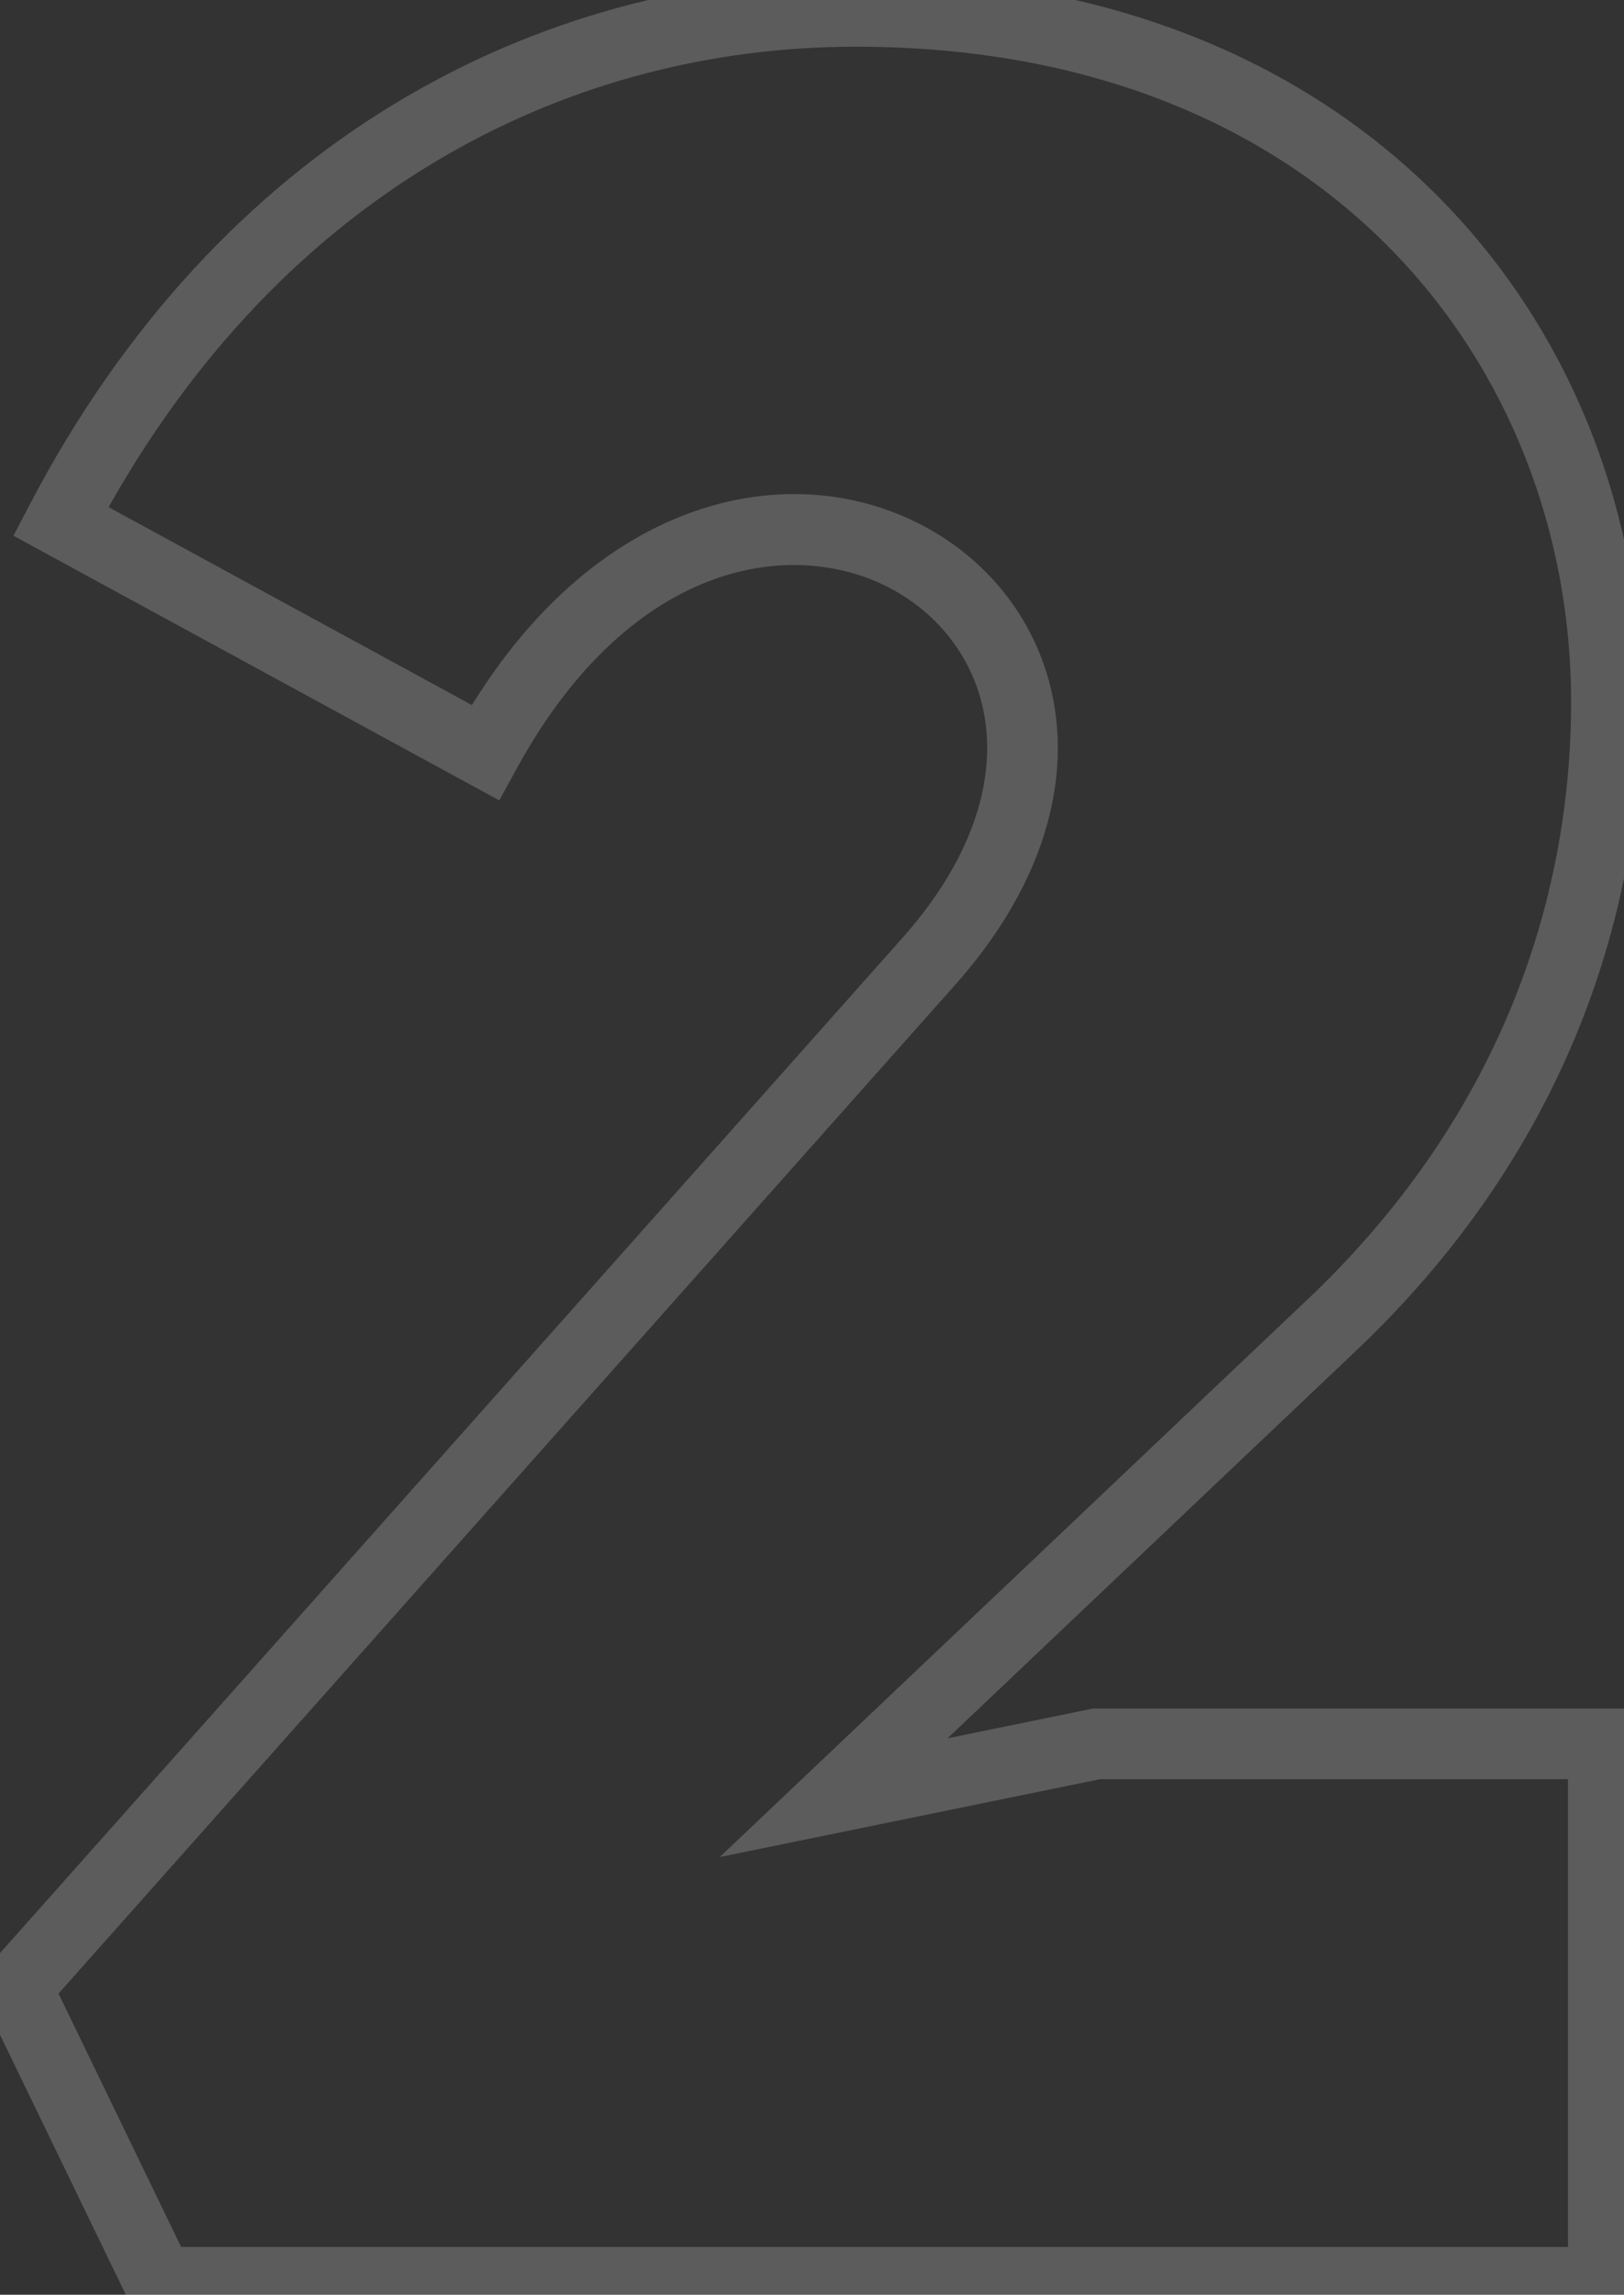 <?xml version="1.0" encoding="UTF-8"?> <svg xmlns="http://www.w3.org/2000/svg" width="46" height="65" viewBox="0 0 46 65" fill="none"><rect x="0" y="0" width="46" height="65" fill="#333333" stroke="none"/> <path d="M13.744 21.316L13.266 22.194L14.143 22.672L14.622 21.795L13.744 21.316ZM26.304 27.237L27.051 27.901L27.052 27.901L26.304 27.237ZM0.467 56.304L-0.281 55.639L-0.724 56.139L-0.434 56.739L0.467 56.304ZM4.504 64.647L3.604 65.083L3.877 65.647H4.504V64.647ZM45.413 64.647V65.647H46.413V64.647H45.413ZM45.413 49.396H46.413V48.396H45.413V49.396ZM31.058 49.396V48.396H30.957L30.858 48.416L31.058 49.396ZM23.612 50.921L22.924 50.196L20.387 52.602L23.813 51.901L23.612 50.921ZM37.608 37.644L36.924 36.914L36.919 36.918L37.608 37.644ZM1.723 14.767L0.836 14.304L0.381 15.175L1.244 15.645L1.723 14.767ZM14.622 21.795C17.922 15.744 22.624 15.193 25.352 16.736C26.757 17.531 27.735 18.903 27.927 20.573C28.119 22.237 27.542 24.336 25.556 26.573L27.052 27.901C29.327 25.339 30.185 22.694 29.914 20.344C29.644 17.999 28.262 16.085 26.336 14.996C22.403 12.771 16.563 14.059 12.866 20.837L14.622 21.795ZM25.556 26.573L-0.281 55.639L1.214 56.968L27.051 27.901L25.556 26.573ZM-0.434 56.739L3.604 65.083L5.404 64.212L1.367 55.868L-0.434 56.739ZM4.504 65.647H45.413V63.647H4.504V65.647ZM46.413 64.647V49.396H44.413V64.647H46.413ZM45.413 48.396H31.058V50.396H45.413V48.396ZM30.858 48.416L23.412 49.941L23.813 51.901L31.259 50.376L30.858 48.416ZM24.301 51.647L38.296 38.369L36.919 36.918L22.924 50.196L24.301 51.647ZM38.291 38.373C44.251 32.786 46.502 26.055 46.502 19.881H44.502C44.502 25.548 42.447 31.736 36.924 36.914L38.291 38.373ZM46.502 19.881C46.502 14.661 44.597 9.514 40.834 5.668C37.061 1.812 31.479 -0.677 24.24 -0.677V1.323C30.997 1.323 36.046 3.634 39.405 7.067C42.774 10.51 44.502 15.142 44.502 19.881H46.502ZM24.24 -0.677C15.163 -0.677 6.211 4.018 0.836 14.304L2.609 15.23C7.641 5.6 15.913 1.323 24.24 1.323V-0.677ZM1.244 15.645L13.266 22.194L14.223 20.438L2.201 13.889L1.244 15.645Z" fill="white" fill-opacity="0.2"></path> </svg> 